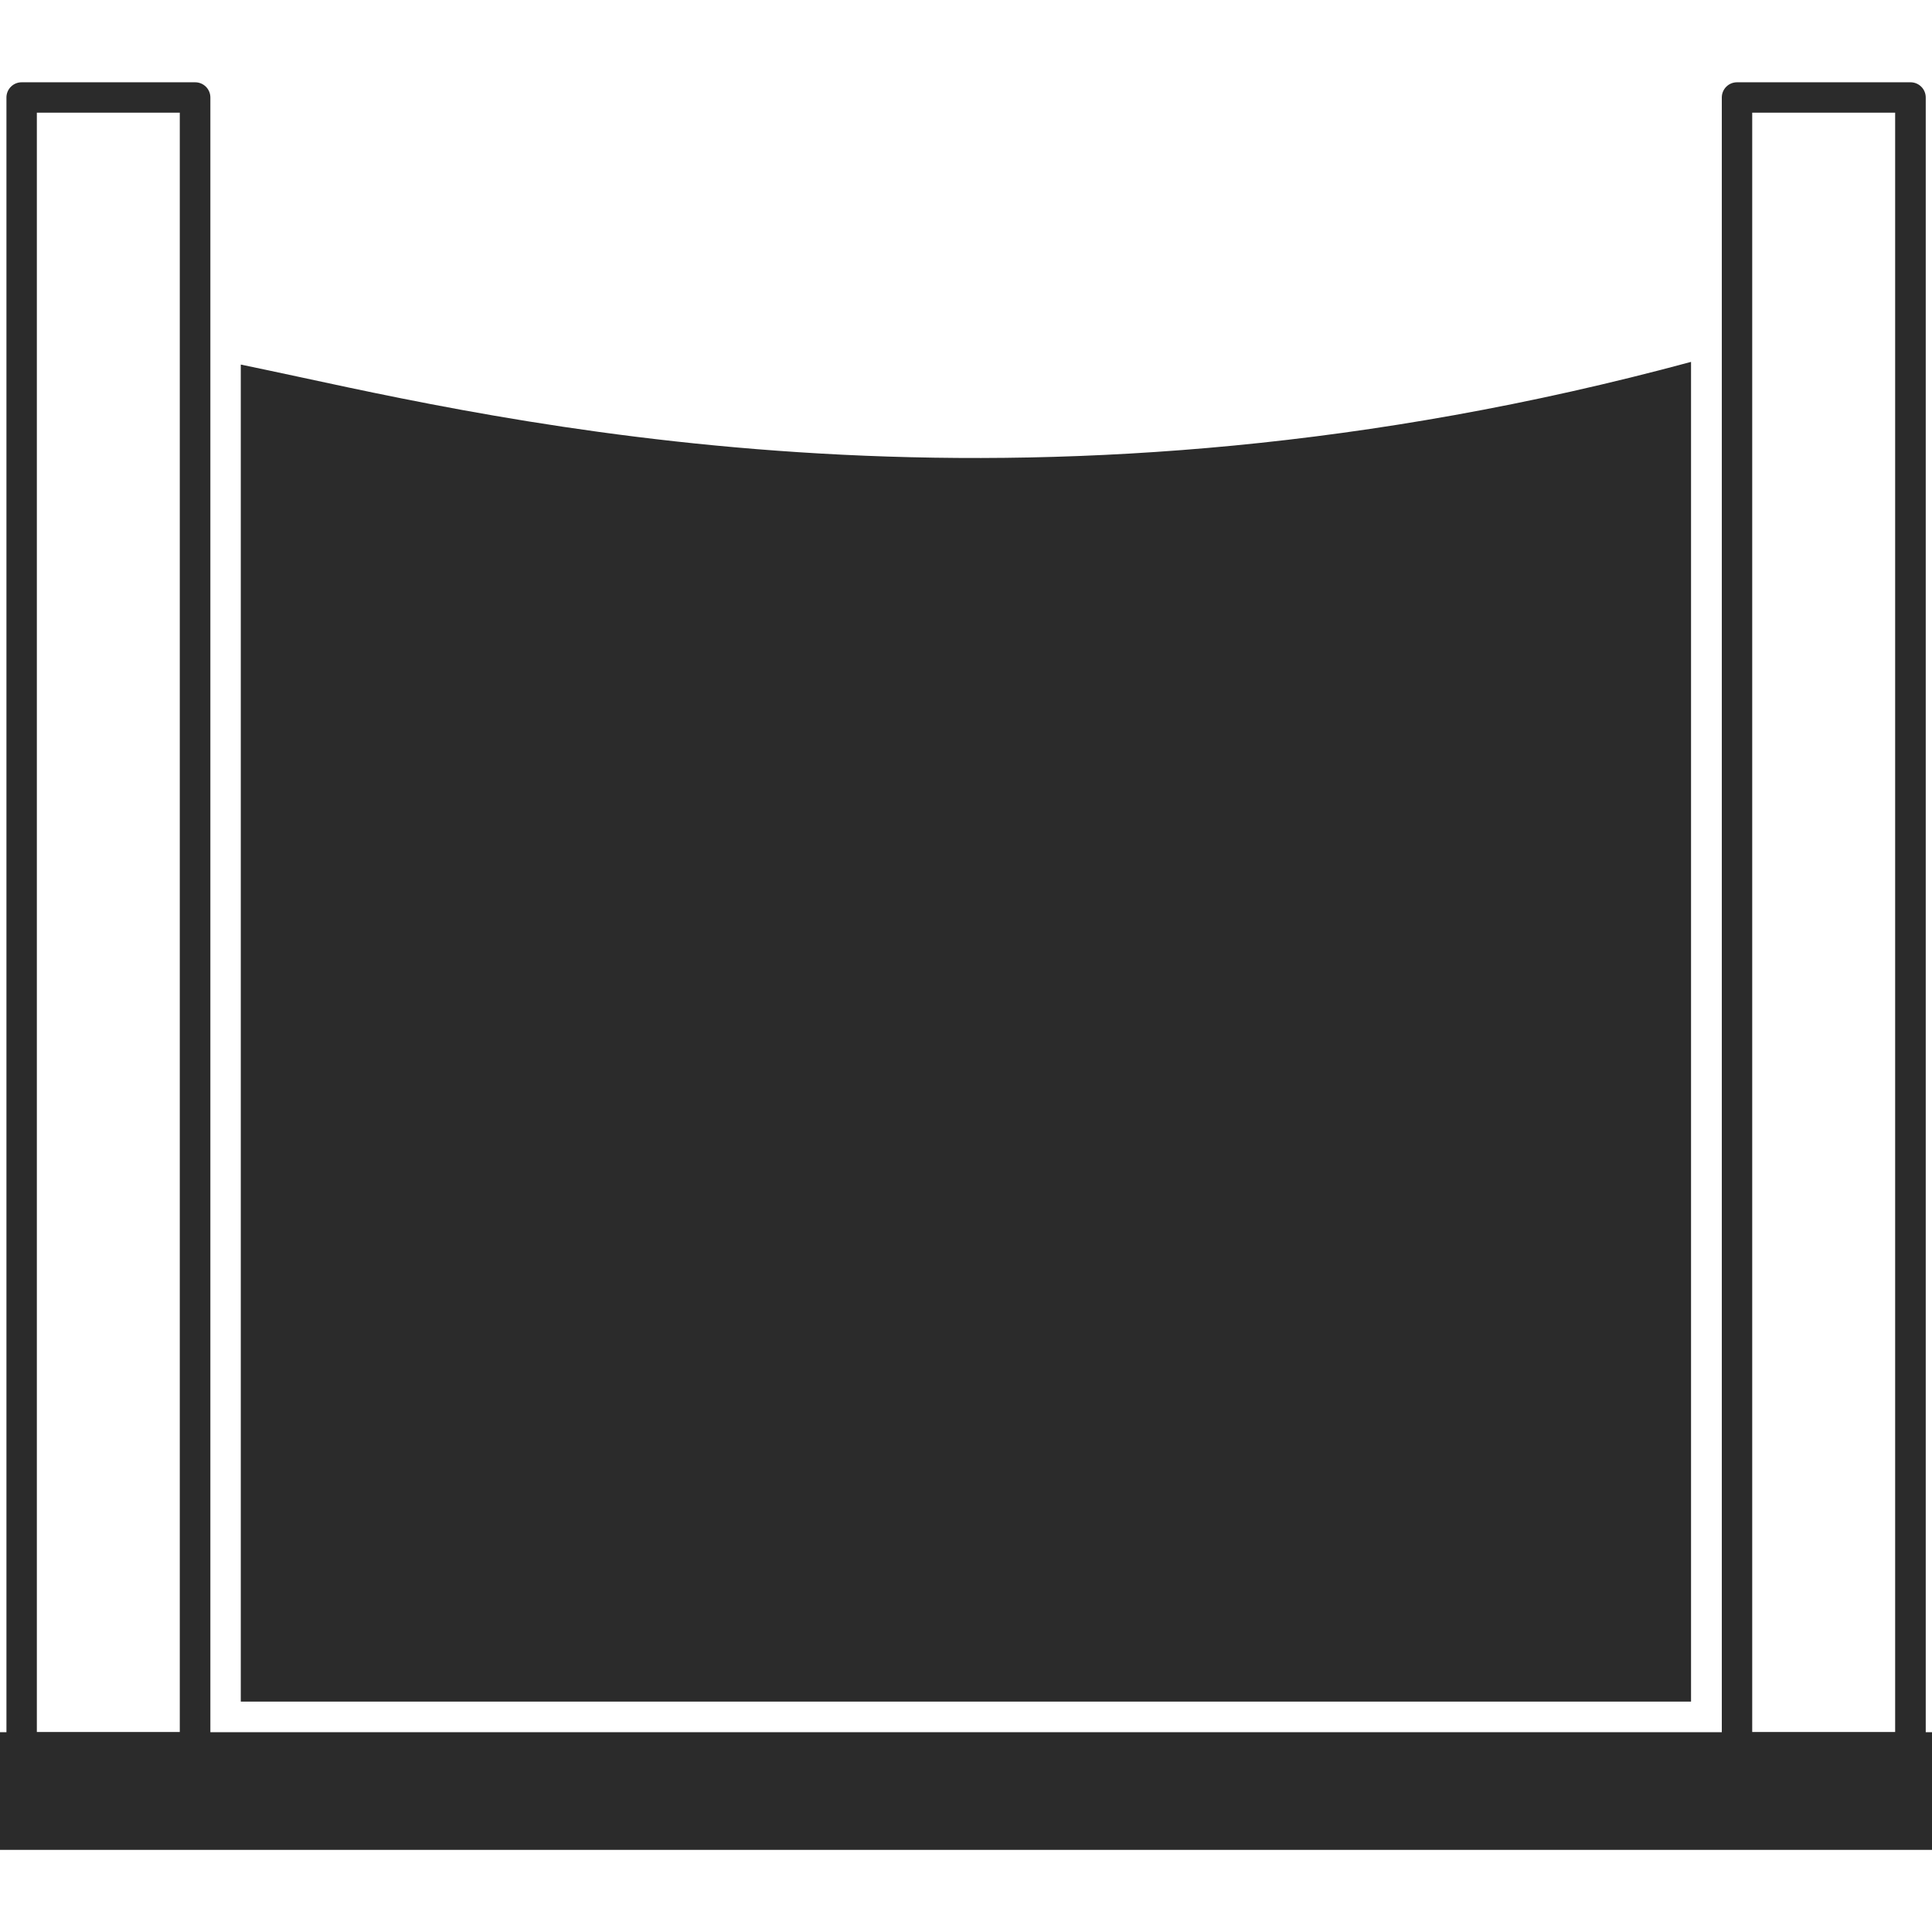 <?xml version="1.0" encoding="UTF-8"?>
<svg id="outline" xmlns="http://www.w3.org/2000/svg" version="1.1" viewBox="0 0 1080 1080">
  <!-- Generator: Adobe Illustrator 29.5.1, SVG Export Plug-In . SVG Version: 2.1.0 Build 141)  -->
  <defs>
    <style>
      .st0 {
        fill: #2b2b2b;
      }
    </style>
  </defs>
  <path class="st0" d="M945.3,202.3c-362.5,98-642.7,37.6-778.1,8.4-12.1-2.6-22.9-4.9-32.6-6.9v747.4h810.7V202.3ZM1076.5,968.3V54.5c0-4.7-3.8-8.5-8.5-8.5h-97c-4.7,0-8.5,3.8-8.5,8.5v913.8H117.6V54.5c0-4.7-3.8-8.5-8.5-8.5H12.1c-4.7,0-8.5,3.8-8.5,8.5v913.8H-1v65.8h1082.1v-65.8h-4.5ZM20.6,959.7V63h79.9v905.2H20.6v-8.5h0ZM979.5,959.7V63h79.9v905.2h-79.9v-8.5Z"/>
</svg>